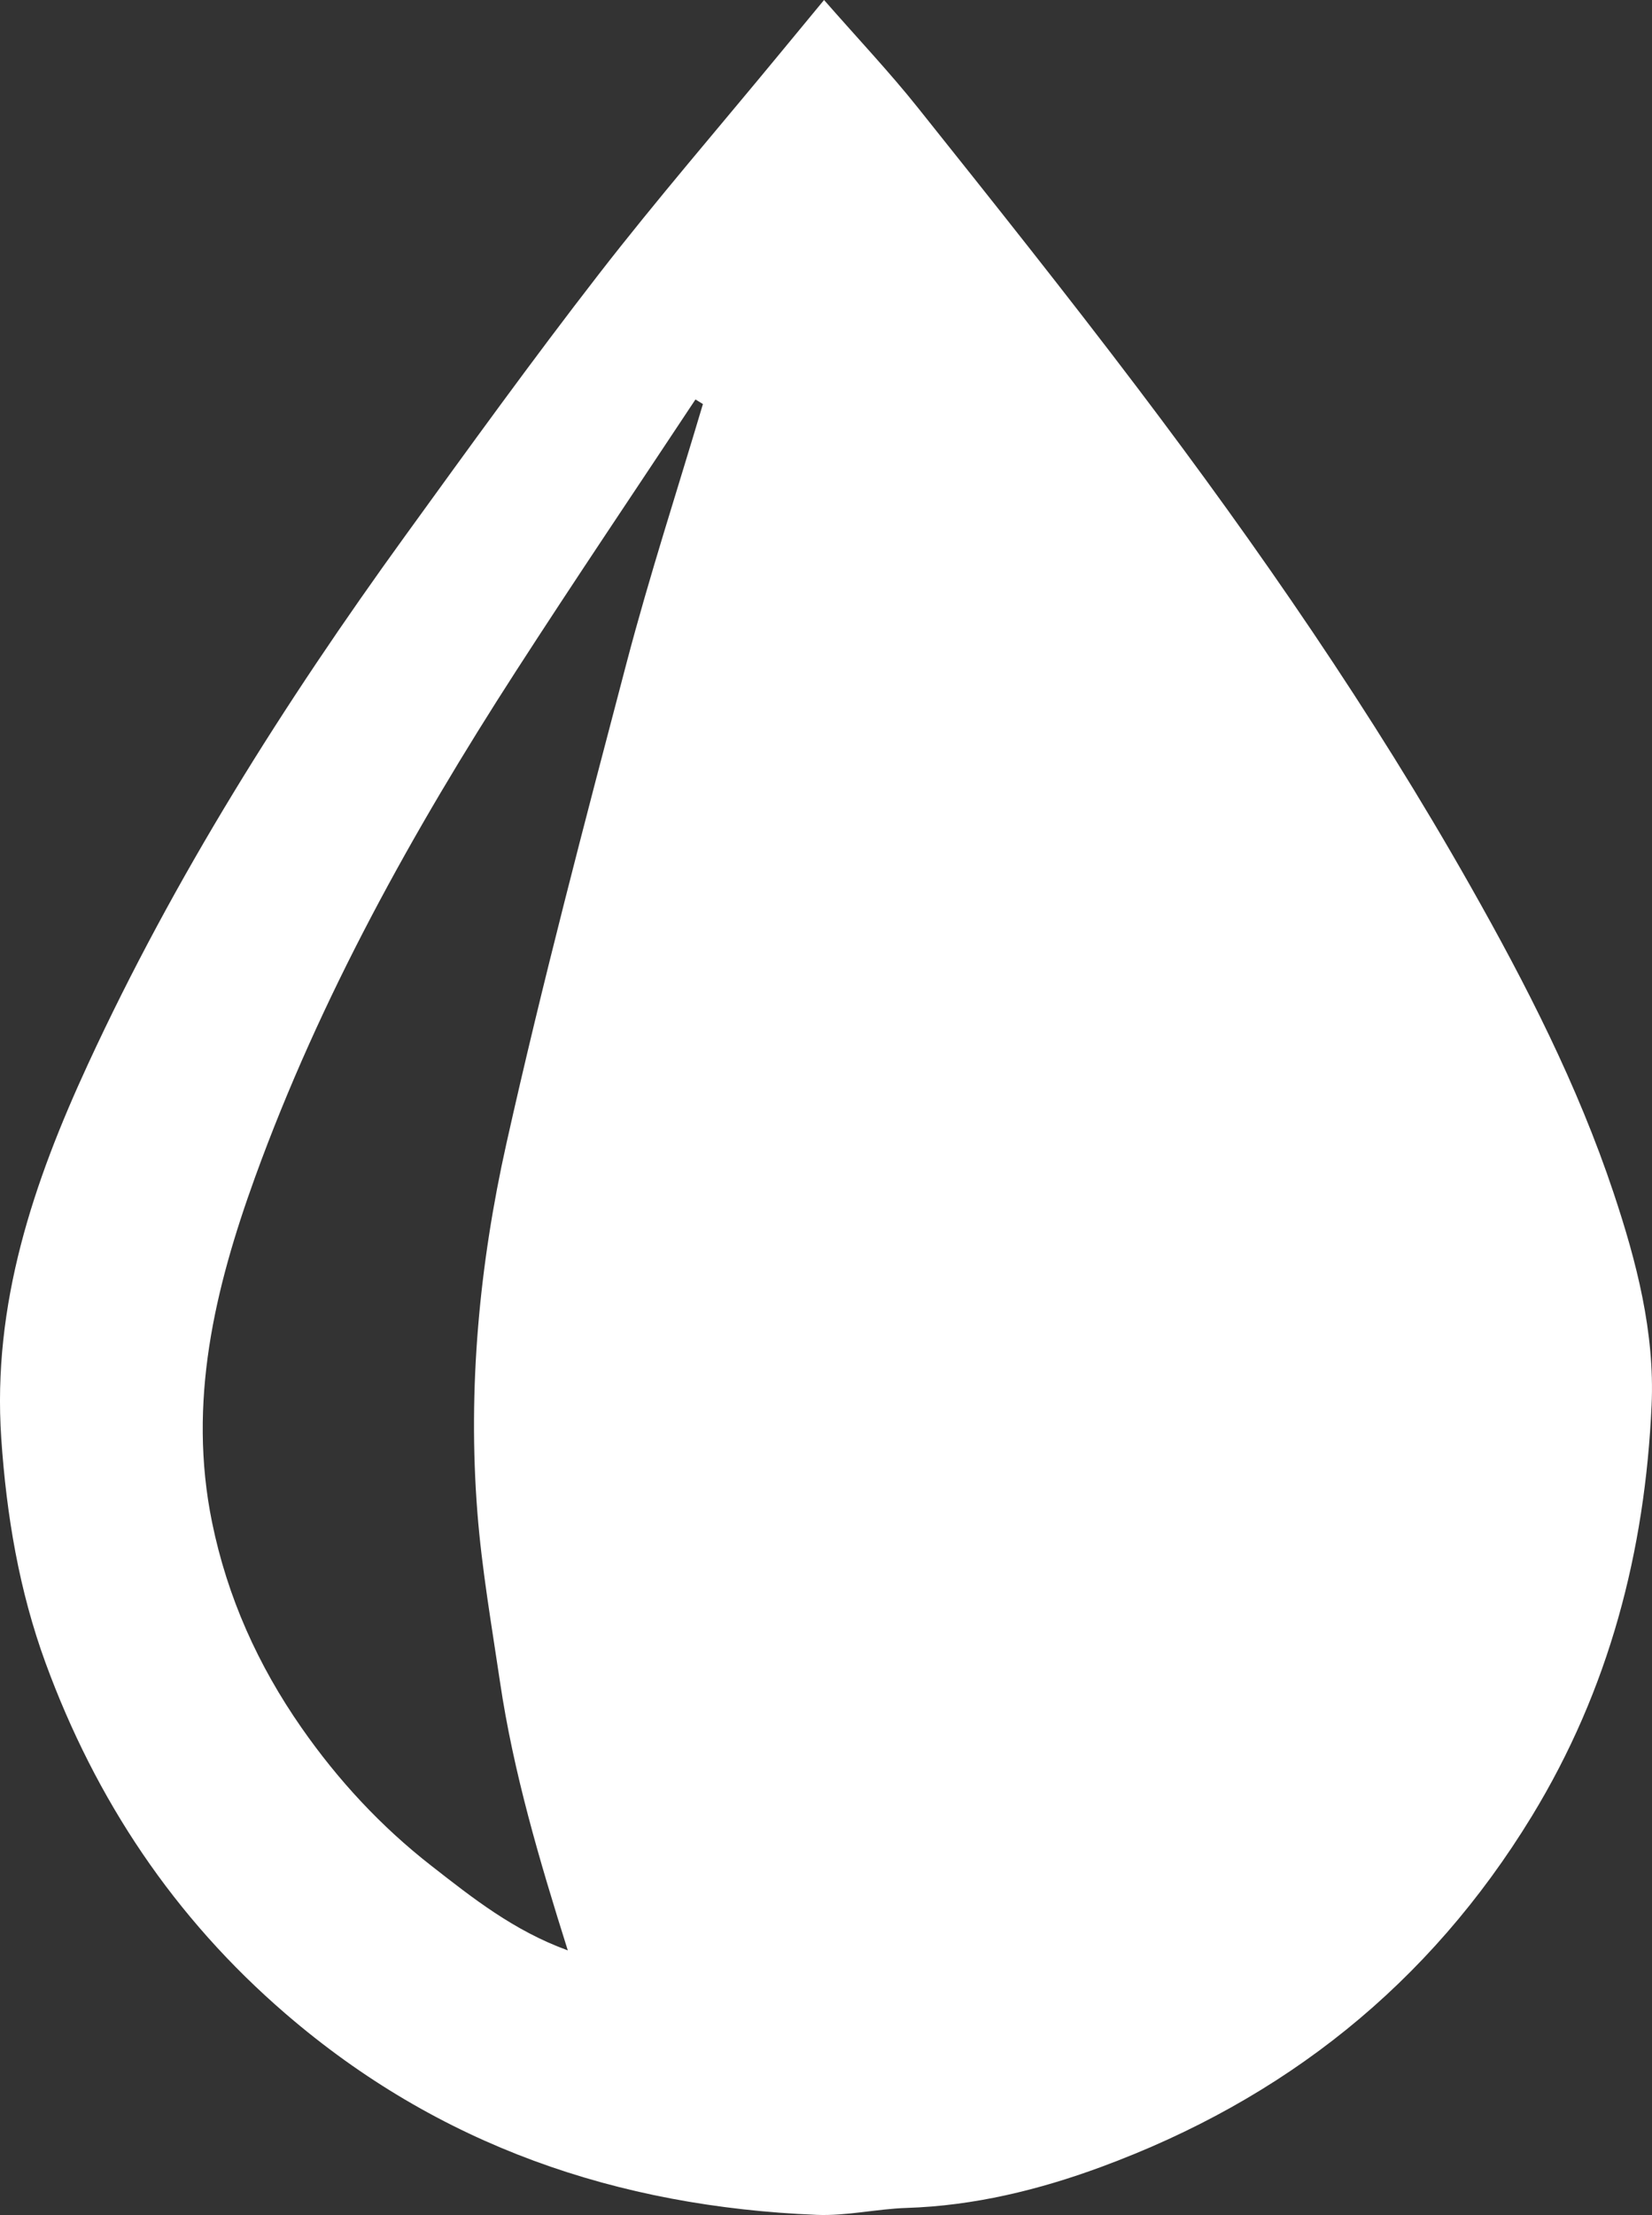 <?xml version="1.0" encoding="UTF-8"?>
<svg width="50px" height="67px" viewBox="0 0 50 67" version="1.1" xmlns="http://www.w3.org/2000/svg" xmlns:xlink="http://www.w3.org/1999/xlink">
    <rect x="0" y="0" width="50" height="67" fill="#333333" stroke="none"/>
    <!-- Generator: Sketch 53.2 (72643) - https://sketchapp.com -->
    <title>drop</title>
    <desc>Created with Sketch.</desc>
    <g id="Page-1" stroke="none" stroke-width="1" fill="none" fill-rule="evenodd">
        <g id="indice" transform="translate(-1205, -143)" fill="#FFFFFF">
            <g id="content-area-index" transform="translate(-269, 0)">
                <g id="tabella-giochi" transform="translate(1054, 86)">
                    <g id="tabella-indice" transform="translate(62.119, 42.022)">
                        <g id="acqua-icon" transform="translate(335.262, 0)">
                            <path d="M41.584,35.025 C40.313,39.858 39.036,44.693 37.946,49.568 C37.129,53.224 36.774,56.963 37.067,60.719 C37.201,62.438 37.499,64.144 37.752,65.851 C38.157,68.586 38.94,71.232 39.804,73.974 C38.164,73.377 36.922,72.388 35.677,71.417 C34.153,70.23 32.85,68.825 31.746,67.241 C30.426,65.349 29.5,63.292 29.036,61.019 C28.296,57.389 29.116,53.961 30.338,50.589 C32.31,45.152 35.104,40.127 38.233,35.282 C40.015,32.522 41.854,29.8 43.668,27.061 C43.743,27.107 43.818,27.154 43.894,27.2 C43.119,29.807 42.275,32.396 41.584,35.025 M71.458,51.065 C70.371,47.807 68.812,44.762 67.121,41.777 C64.145,36.52 60.72,31.562 57.077,26.751 C54.9,23.876 52.65,21.055 50.4,18.236 C49.547,17.166 48.603,16.169 47.56,14.978 C47.02,15.632 46.617,16.119 46.216,16.605 C44.385,18.827 42.499,21.006 40.736,23.28 C38.722,25.877 36.797,28.542 34.869,31.205 C31.218,36.248 27.901,41.498 25.287,47.156 C23.631,50.738 22.382,54.426 22.657,58.483 C22.815,60.818 23.199,63.098 23.998,65.279 C25.515,69.418 27.884,72.981 31.266,75.893 C35.899,79.883 41.309,81.728 47.338,81.974 C48.242,82.011 49.153,81.793 50.063,81.764 C52.097,81.699 54.06,81.219 55.934,80.529 C61.482,78.488 65.873,75.006 68.979,69.92 C71.323,66.081 72.408,61.905 72.607,57.479 C72.706,55.279 72.151,53.141 71.458,51.065" id="drop"></path>
                        </g>
                    </g>
                </g>
            </g>
        </g>
    </g>
</svg>